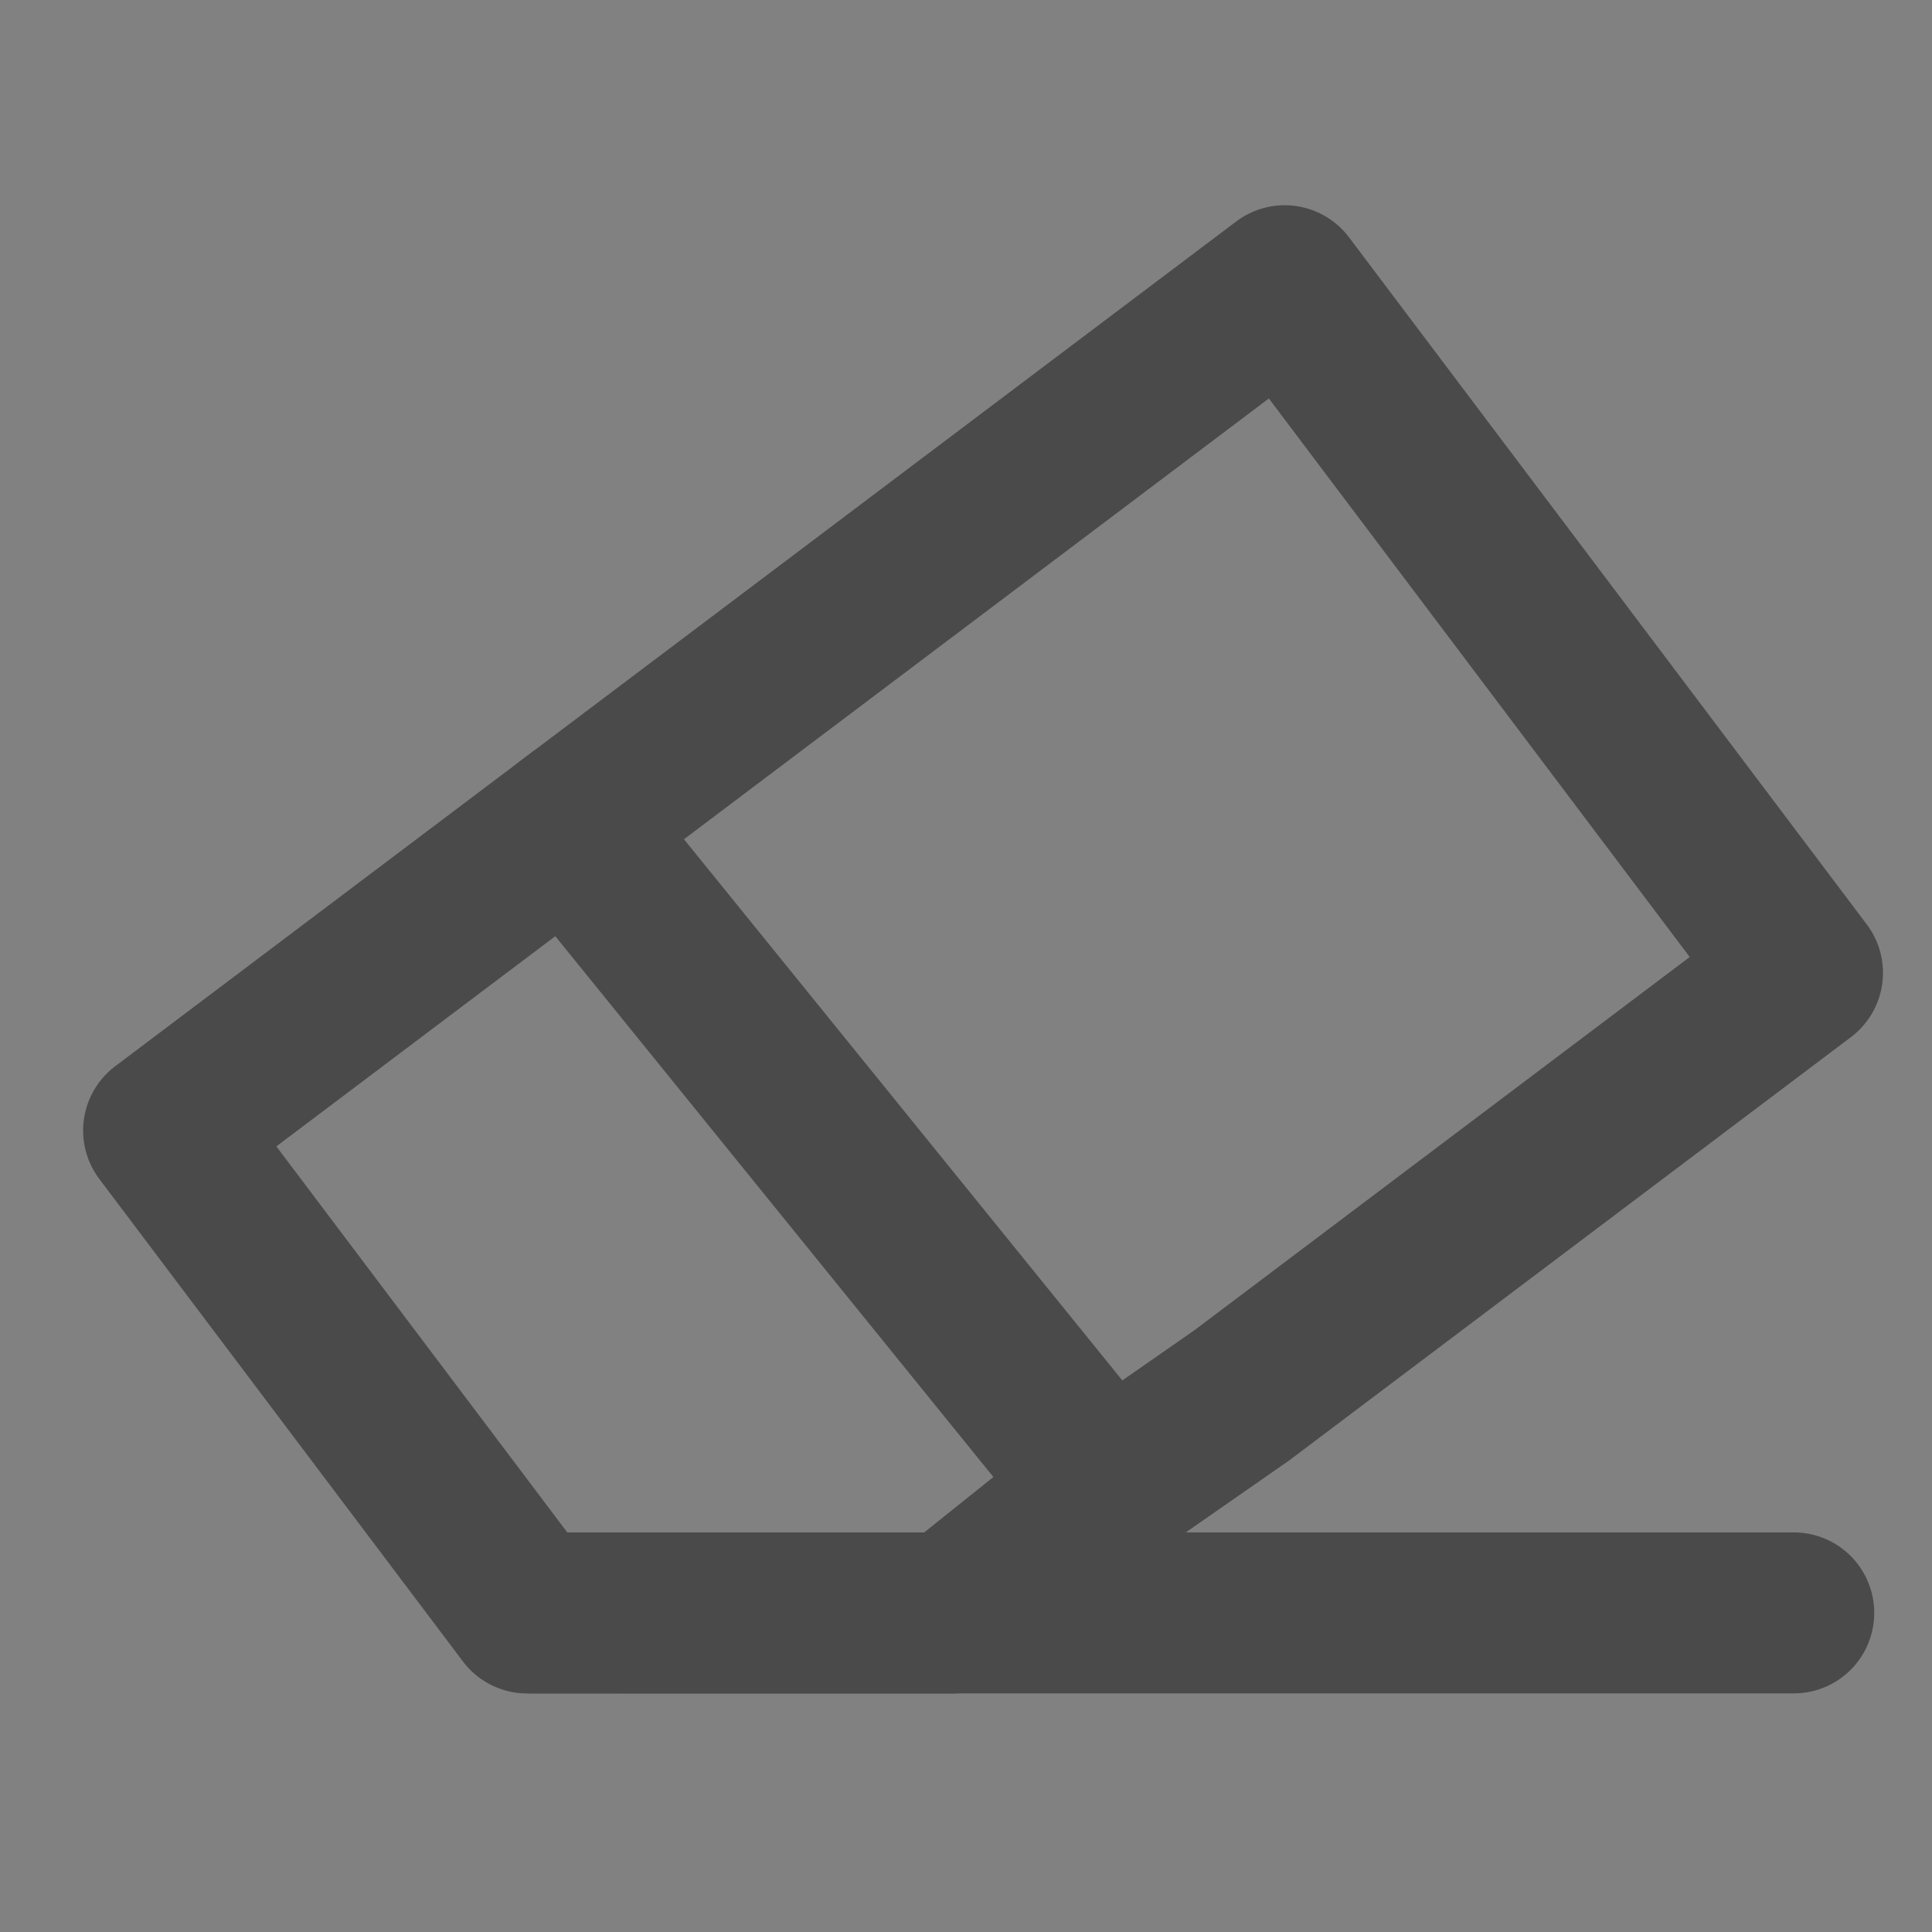 <?xml version="1.0" encoding="UTF-8"?><svg width="24" height="24" viewBox="0 0 48 48" fill="none" xmlns="http://www.w3.org/2000/svg"><rect x="0" y="0" width="48" height="48" fill="#808080" stroke="none"/><g clip-path="url(#icon-3cdf81a0467c6c89)"><rect width="48" height="48" fill="white" fill-opacity="0.01"/><path d="M44.782 24.17L31.918 7.099L14.135 20.5L27.5 37L30.856 34.664L44.782 24.17Z" fill="none" stroke="#4a4a4a" stroke-width="4" stroke-linejoin="round"/><path d="M27.5 37L23.661 40.075L13.098 40.074L10.497 36.623L4.065 28.088L14.5 20.225" stroke="#4a4a4a" stroke-width="4" stroke-linejoin="round"/><path d="M13.206 40.072L44.565 40.072" stroke="#4a4a4a" stroke-width="4" stroke-linecap="round"/></g><defs><clipPath id="icon-3cdf81a0467c6c89"><rect width="48" height="48" fill="#4a4a4a"/></clipPath></defs></svg>